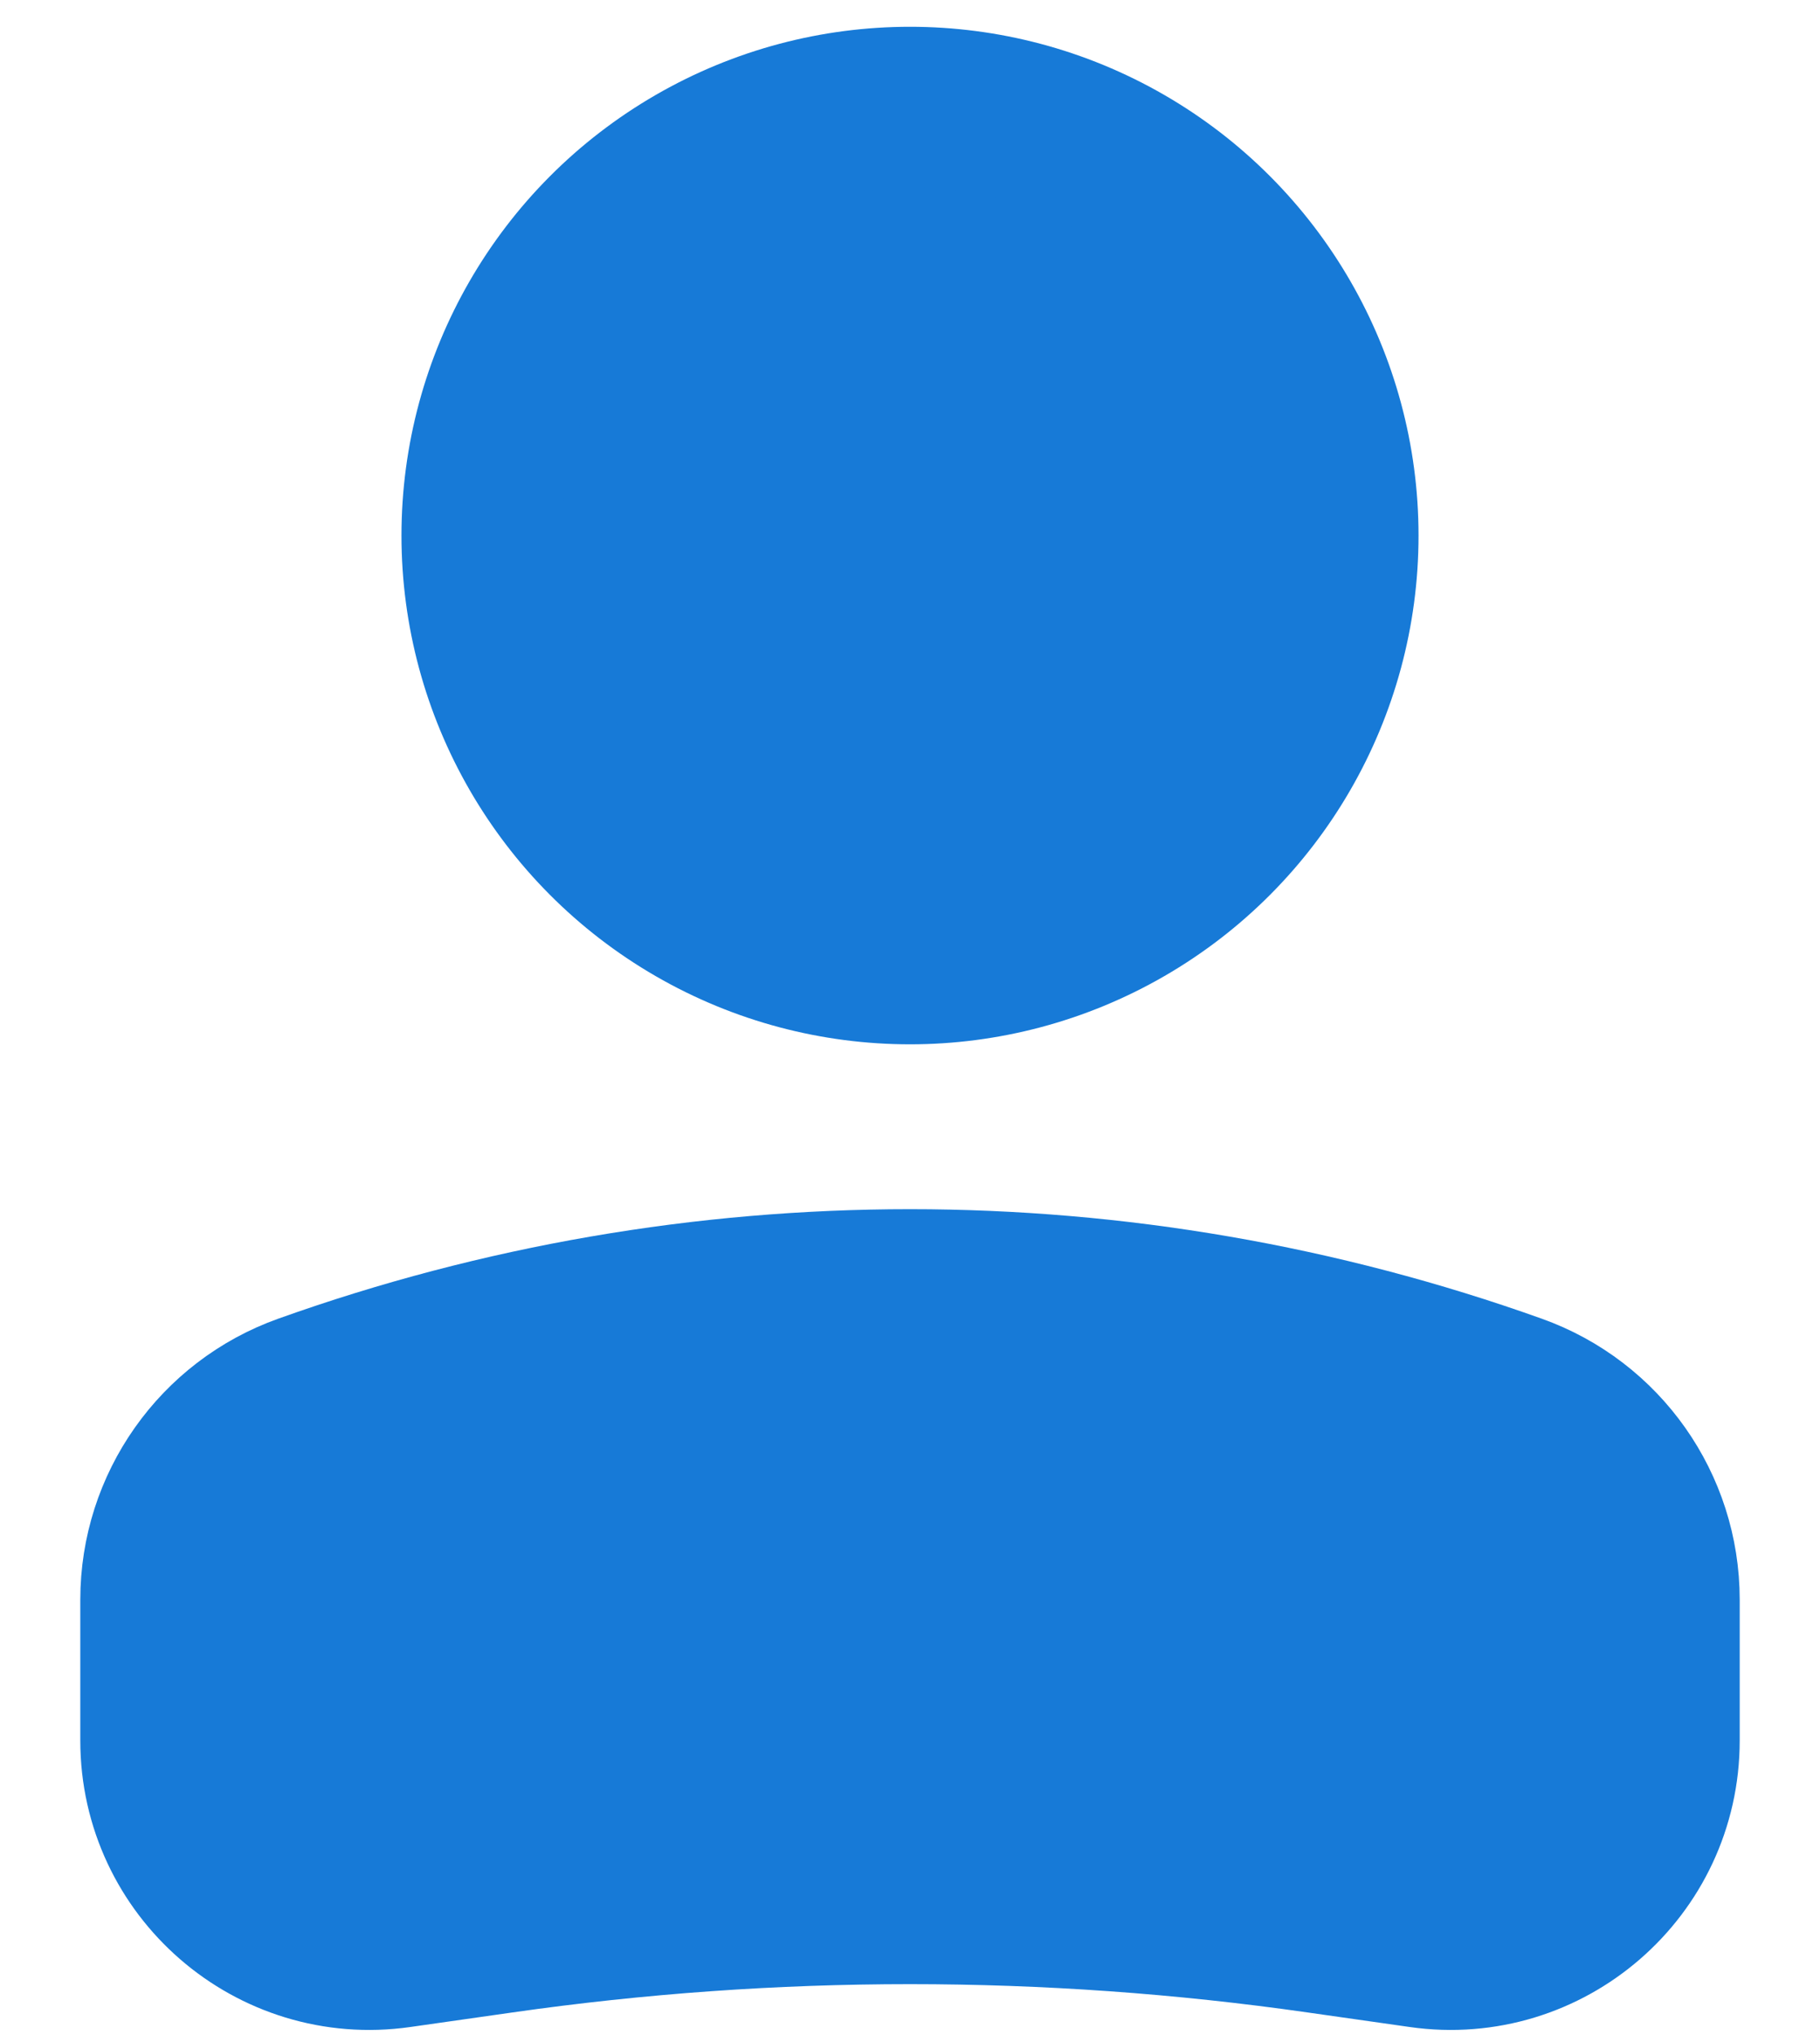 <svg width="17" height="19" viewBox="0 0 17 19" fill="none" xmlns="http://www.w3.org/2000/svg">
<g id="User">
<circle id="Ellipse 33" cx="4" cy="4" r="4" transform="matrix(-1 0 0 1 12.5 1)" fill="#177AD7" stroke="#177AD7" stroke-width="1.5"/>
<path id="Rectangle 2" d="M1.5 14.935C1.5 14.074 2.041 13.307 2.851 13.018C6.504 11.713 10.496 11.713 14.149 13.018C14.959 13.307 15.5 14.074 15.5 14.935V16.25C15.5 17.438 14.448 18.35 13.273 18.182L12.318 18.046C9.786 17.684 7.214 17.684 4.682 18.046L3.727 18.182C2.552 18.35 1.5 17.438 1.5 16.25V14.935Z" fill="#177AD7" stroke="#177AD7" stroke-width="1.5"/>
</g>
</svg>
